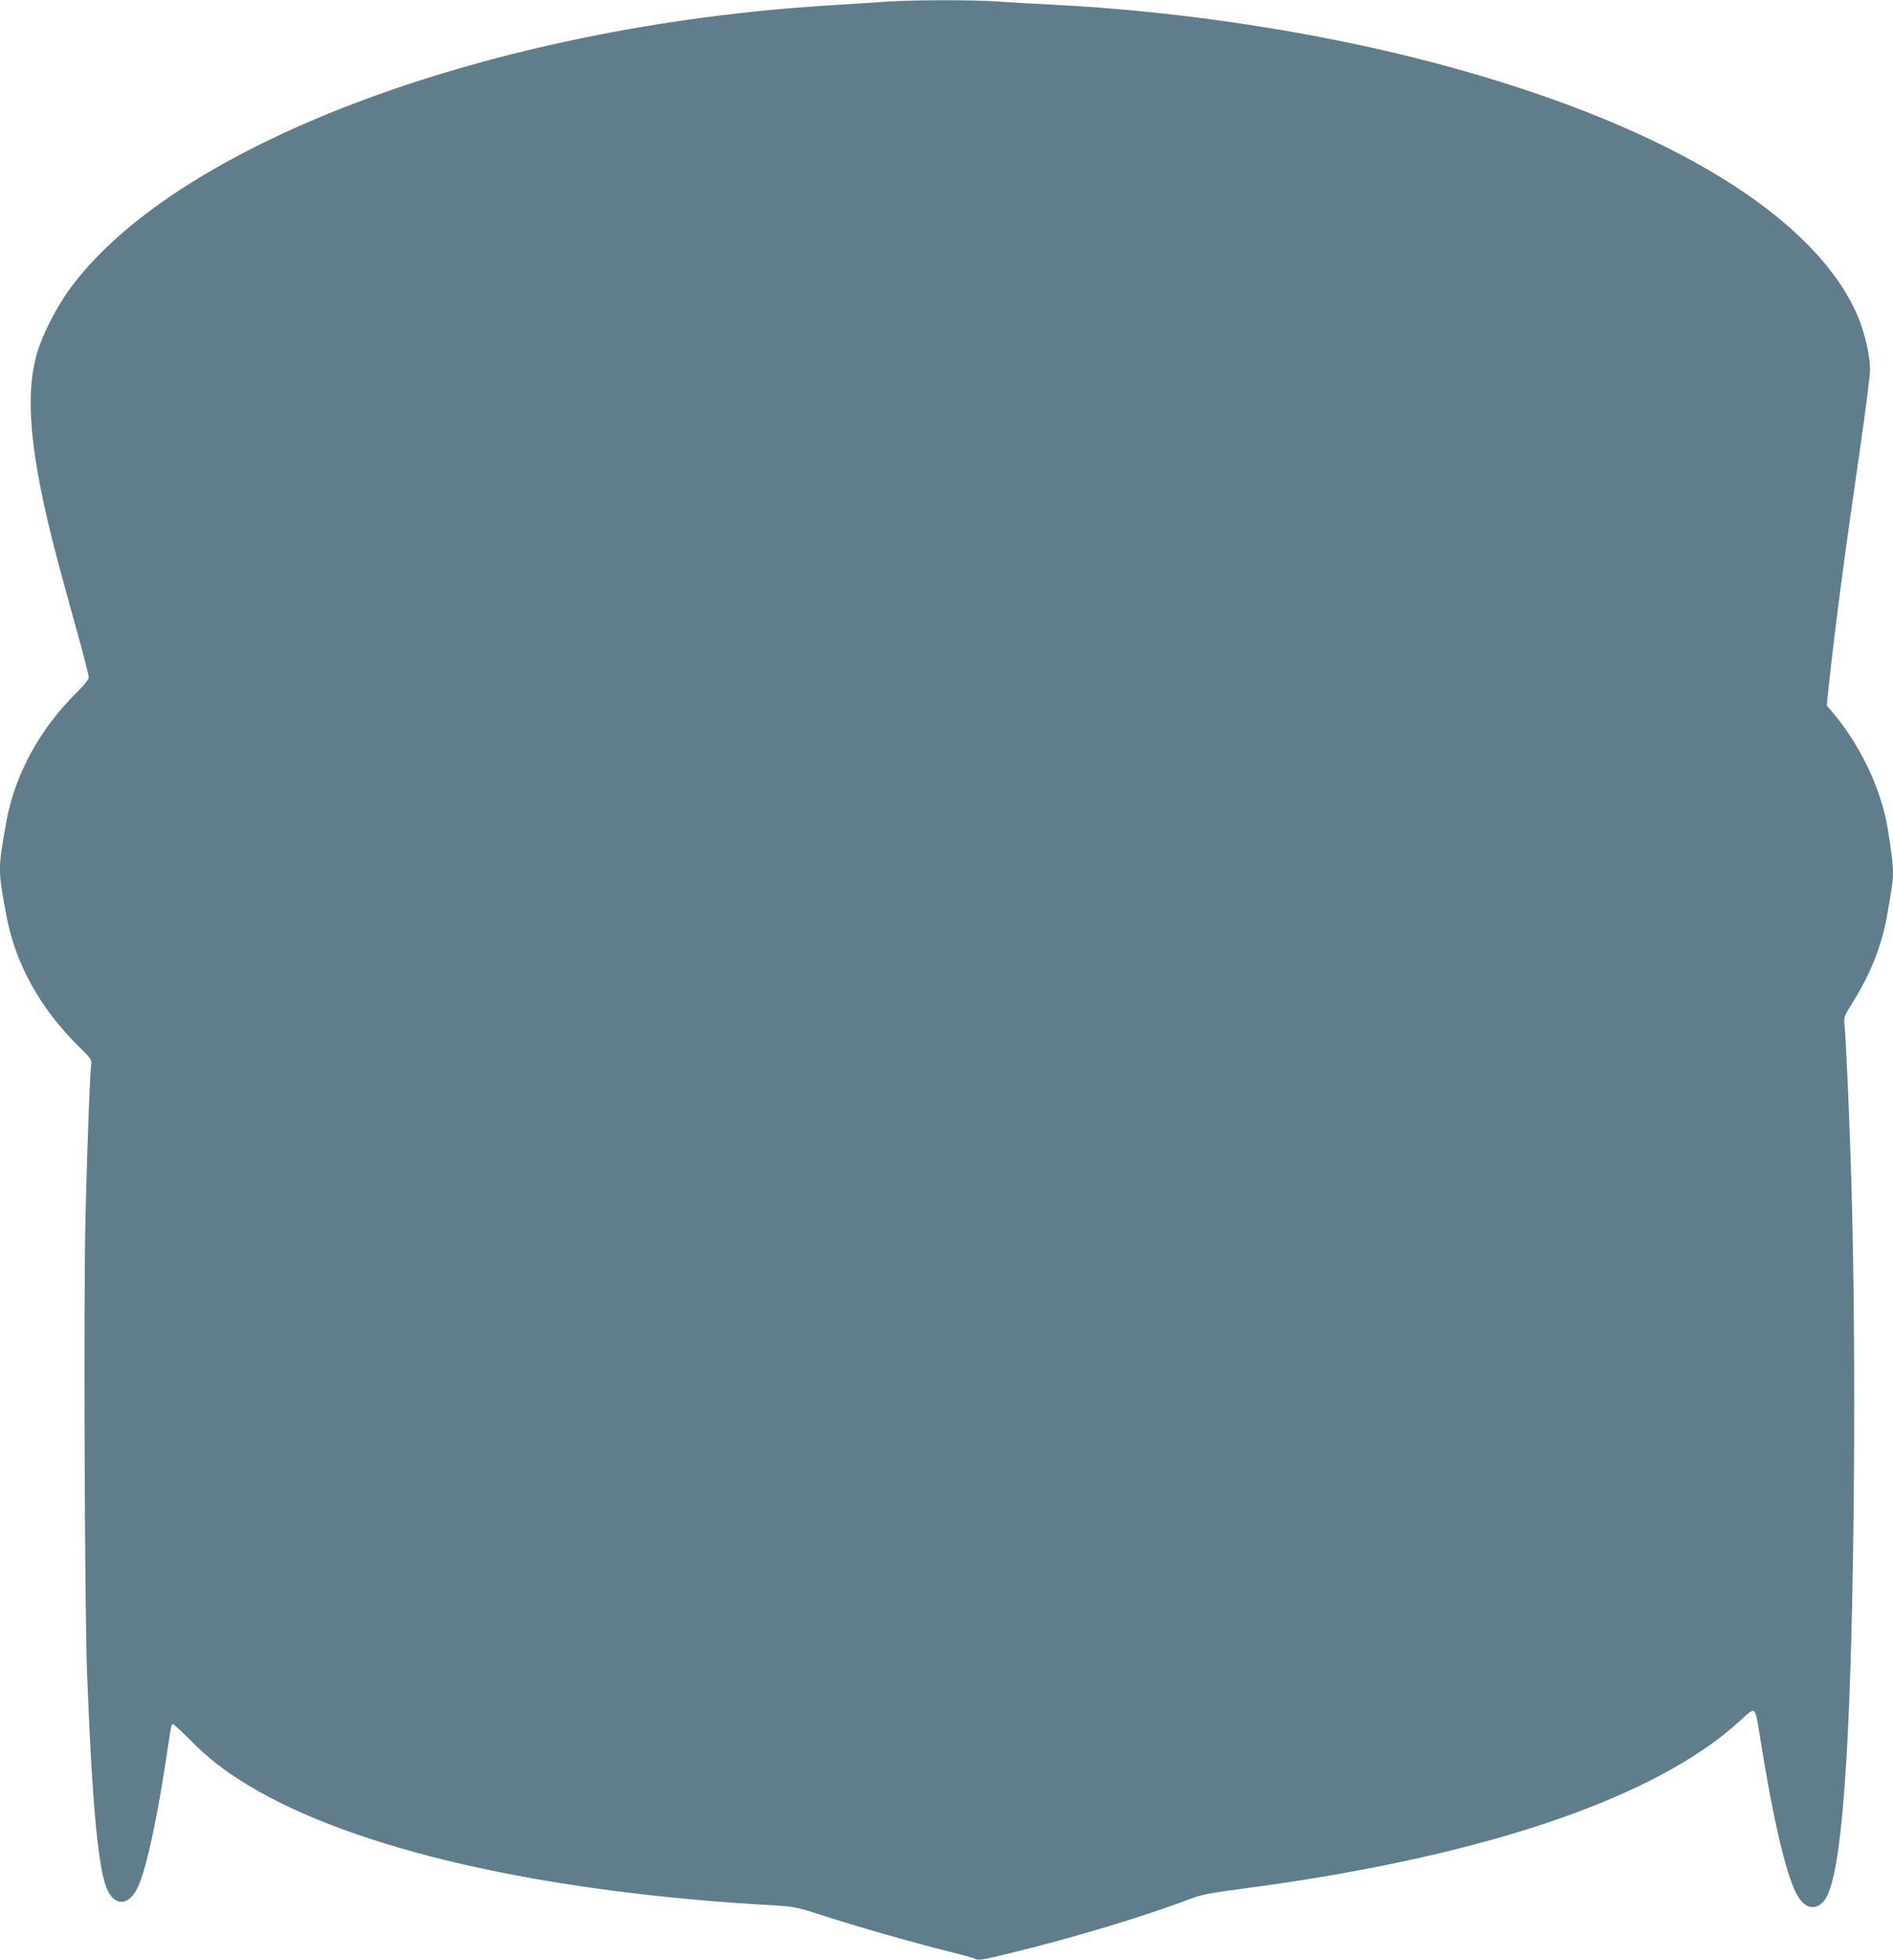 <?xml version="1.0" standalone="no"?>
<!DOCTYPE svg PUBLIC "-//W3C//DTD SVG 20010904//EN"
 "http://www.w3.org/TR/2001/REC-SVG-20010904/DTD/svg10.dtd">
<svg version="1.0" xmlns="http://www.w3.org/2000/svg"
 width="1237pt" height="1280pt" viewBox="0 0 1237 1280"
 preserveAspectRatio="xMidYMid meet">
<g transform="translate(0,1280) scale(0.1,-0.1)"
fill="#607d8b" stroke="none">
<path d="M5790 12789 c-63 -5 -230 -15 -370 -24 -2200 -135 -4241 -891 -4950
-1833 -103 -137 -201 -330 -236 -467 -76 -299 -26 -717 176 -1450 39 -143 94
-341 121 -440 27 -99 49 -189 49 -200 0 -12 -32 -52 -81 -100 -240 -237 -403
-536 -458 -843 -55 -306 -55 -317 0 -608 59 -318 219 -607 476 -861 82 -81 83
-82 78 -125 -8 -68 -24 -493 -36 -973 -13 -509 -6 -2576 10 -2995 34 -879 75
-1302 136 -1420 55 -106 145 -91 199 33 56 125 127 458 191 892 22 150 25 165
36 165 5 0 55 -47 111 -103 117 -118 223 -201 376 -294 698 -423 1935 -705
3462 -788 98 -6 135 -13 250 -50 281 -91 636 -192 890 -255 69 -17 135 -35
147 -41 25 -14 46 -11 233 35 409 99 891 244 1195 361 53 20 132 35 330 61
1436 189 2513 529 3109 982 34 25 98 79 143 120 99 89 90 99 128 -138 80 -500
163 -858 230 -990 49 -97 116 -122 175 -65 76 72 125 389 160 1015 48 868 61
2536 29 3645 -10 382 -35 963 -45 1062 -6 62 -6 62 49 150 117 187 192 373
226 561 35 196 41 239 41 299 0 68 -33 299 -56 385 -58 228 -177 460 -325 639
l-52 62 17 161 c40 370 105 861 202 1524 35 244 64 470 64 502 0 118 -45 292
-110 420 -322 639 -1294 1206 -2720 1585 -771 205 -1674 343 -2520 385 -118 6
-276 15 -350 20 -157 12 -563 11 -730 -1z"/>
</g>
</svg>
